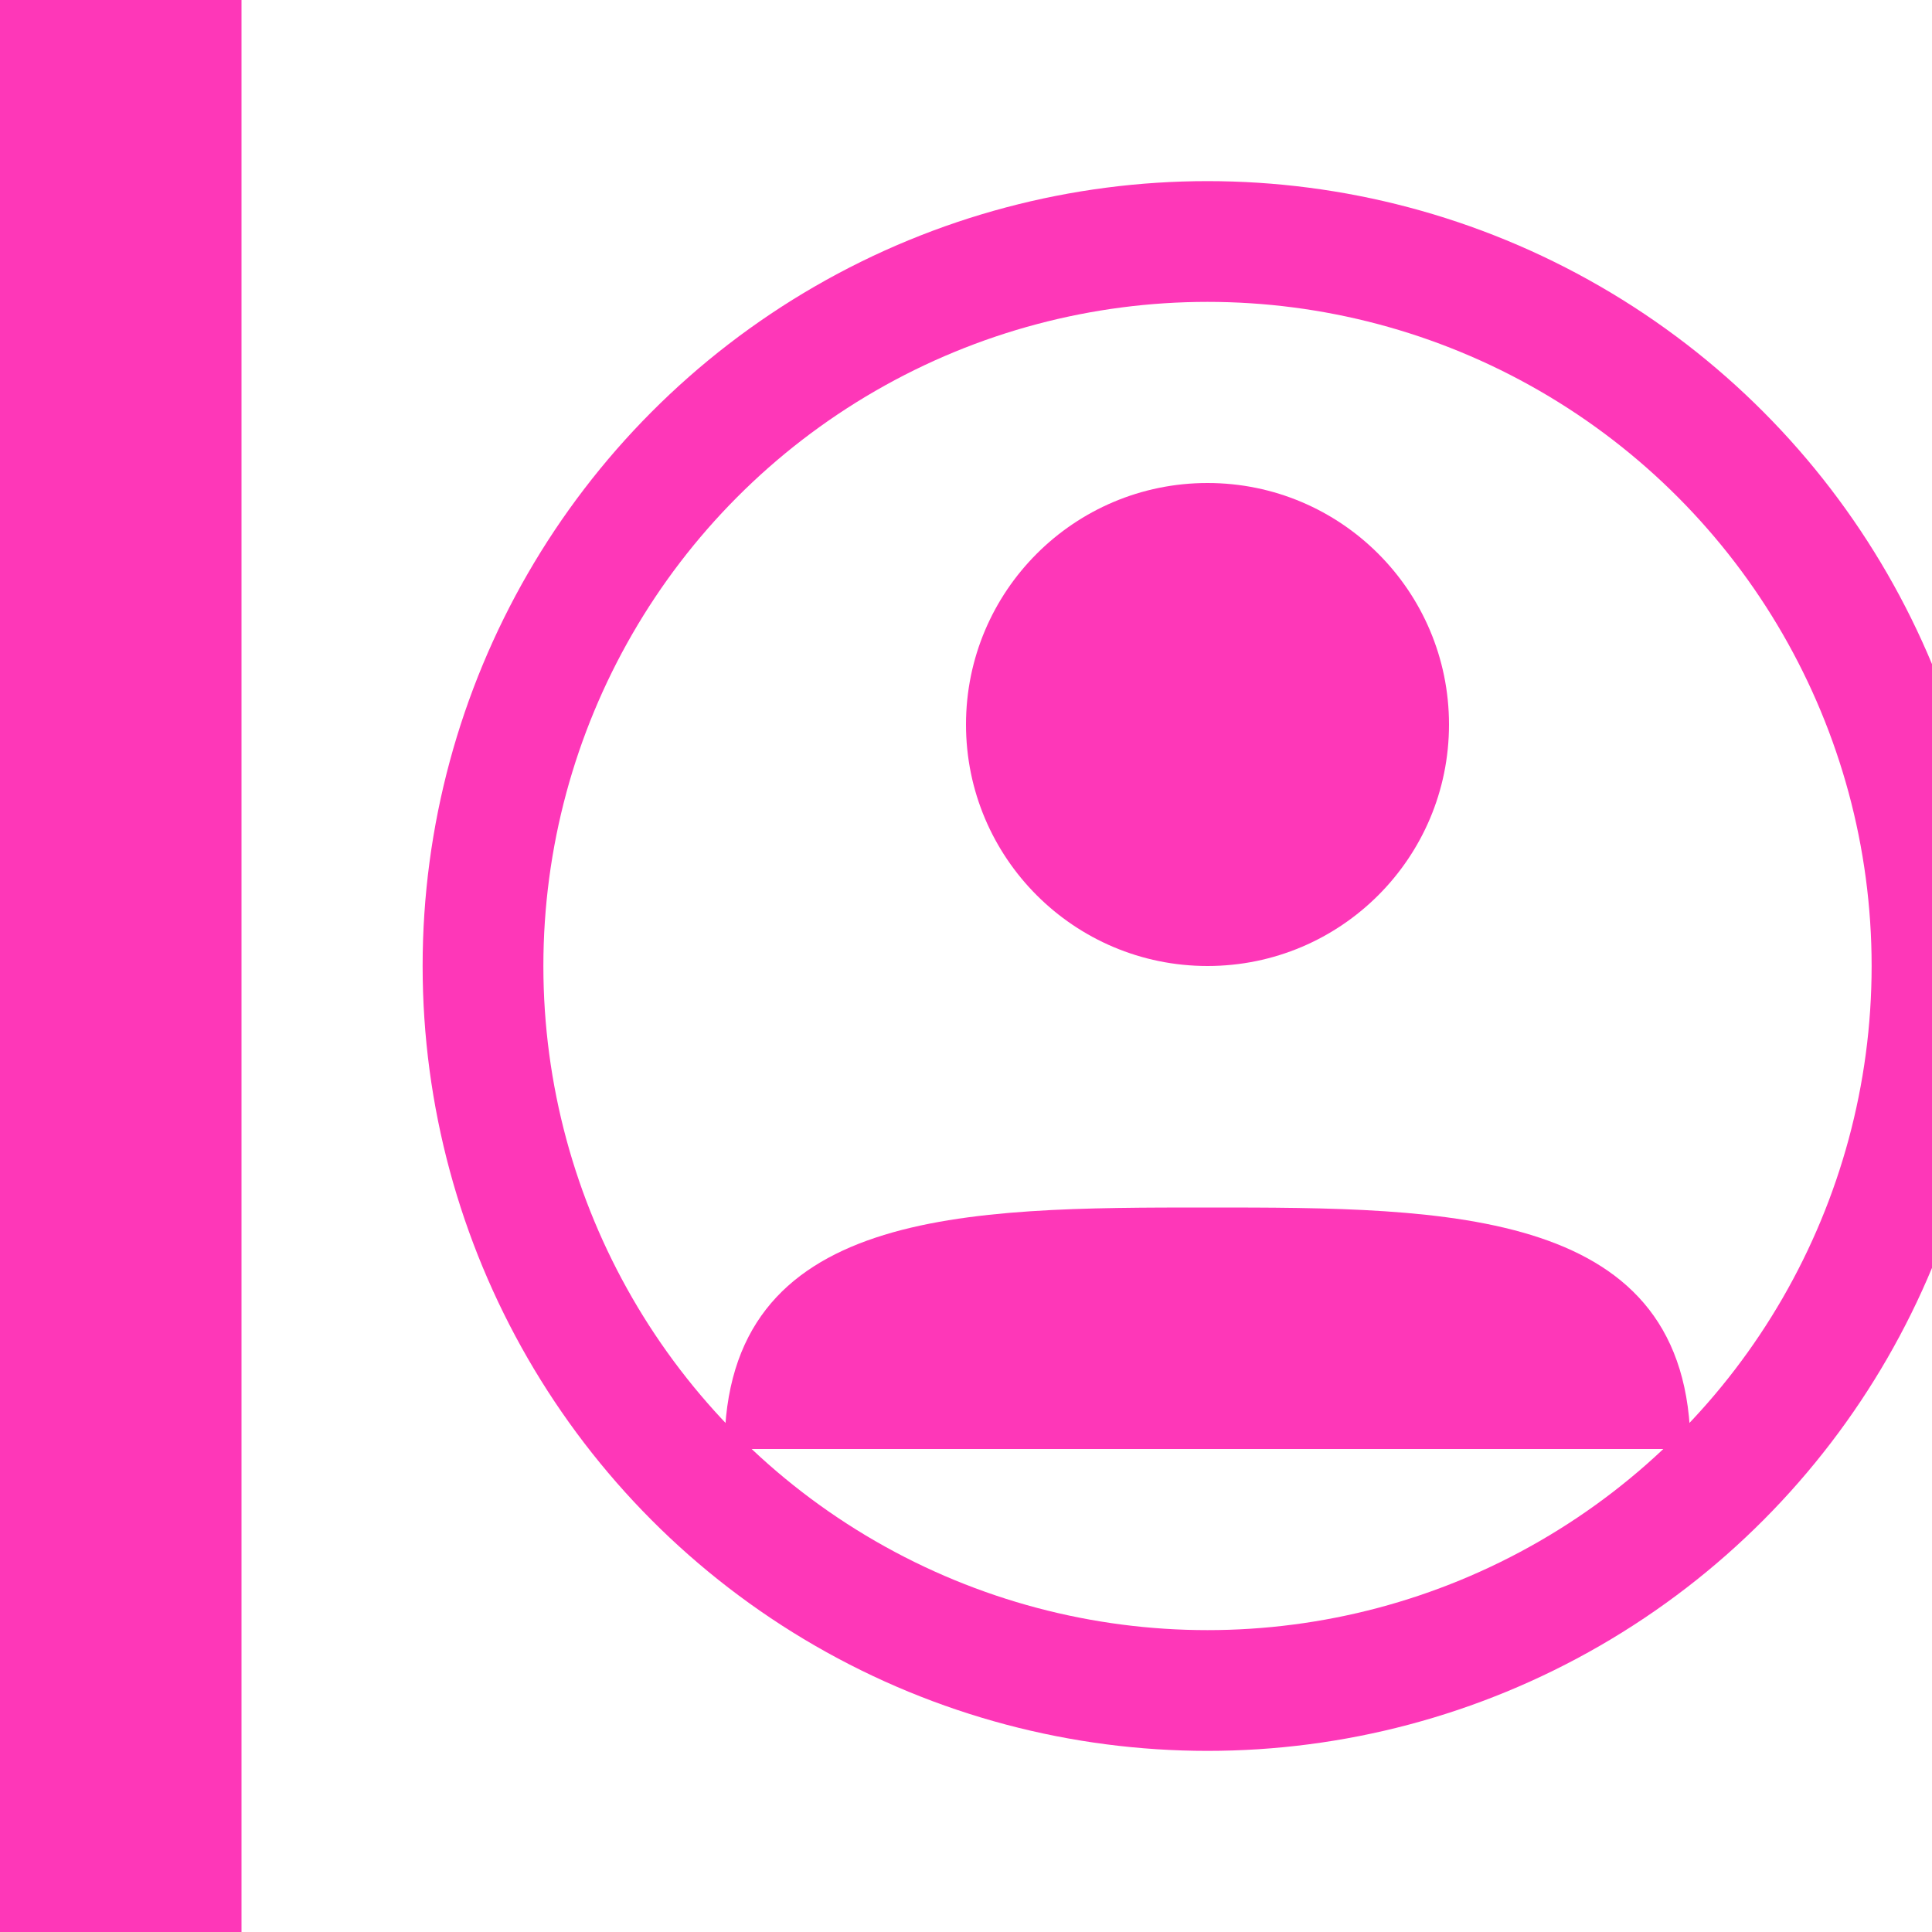 <svg xmlns="http://www.w3.org/2000/svg" viewBox="0 0 16 16" fill="none">
  <rect width="2" height="16" fill="#fe37b8"/>
  <circle cx="10" cy="8" r="6" fill="none" stroke="#fe37b8" stroke-width="1"/>
  <circle cx="10" cy="6" r="2" fill="#fe37b8"/>
  <path d="M6 12 C6 10, 8 10, 10 10 C12 10, 14 10, 14 12" fill="#fe37b8"/>
</svg>